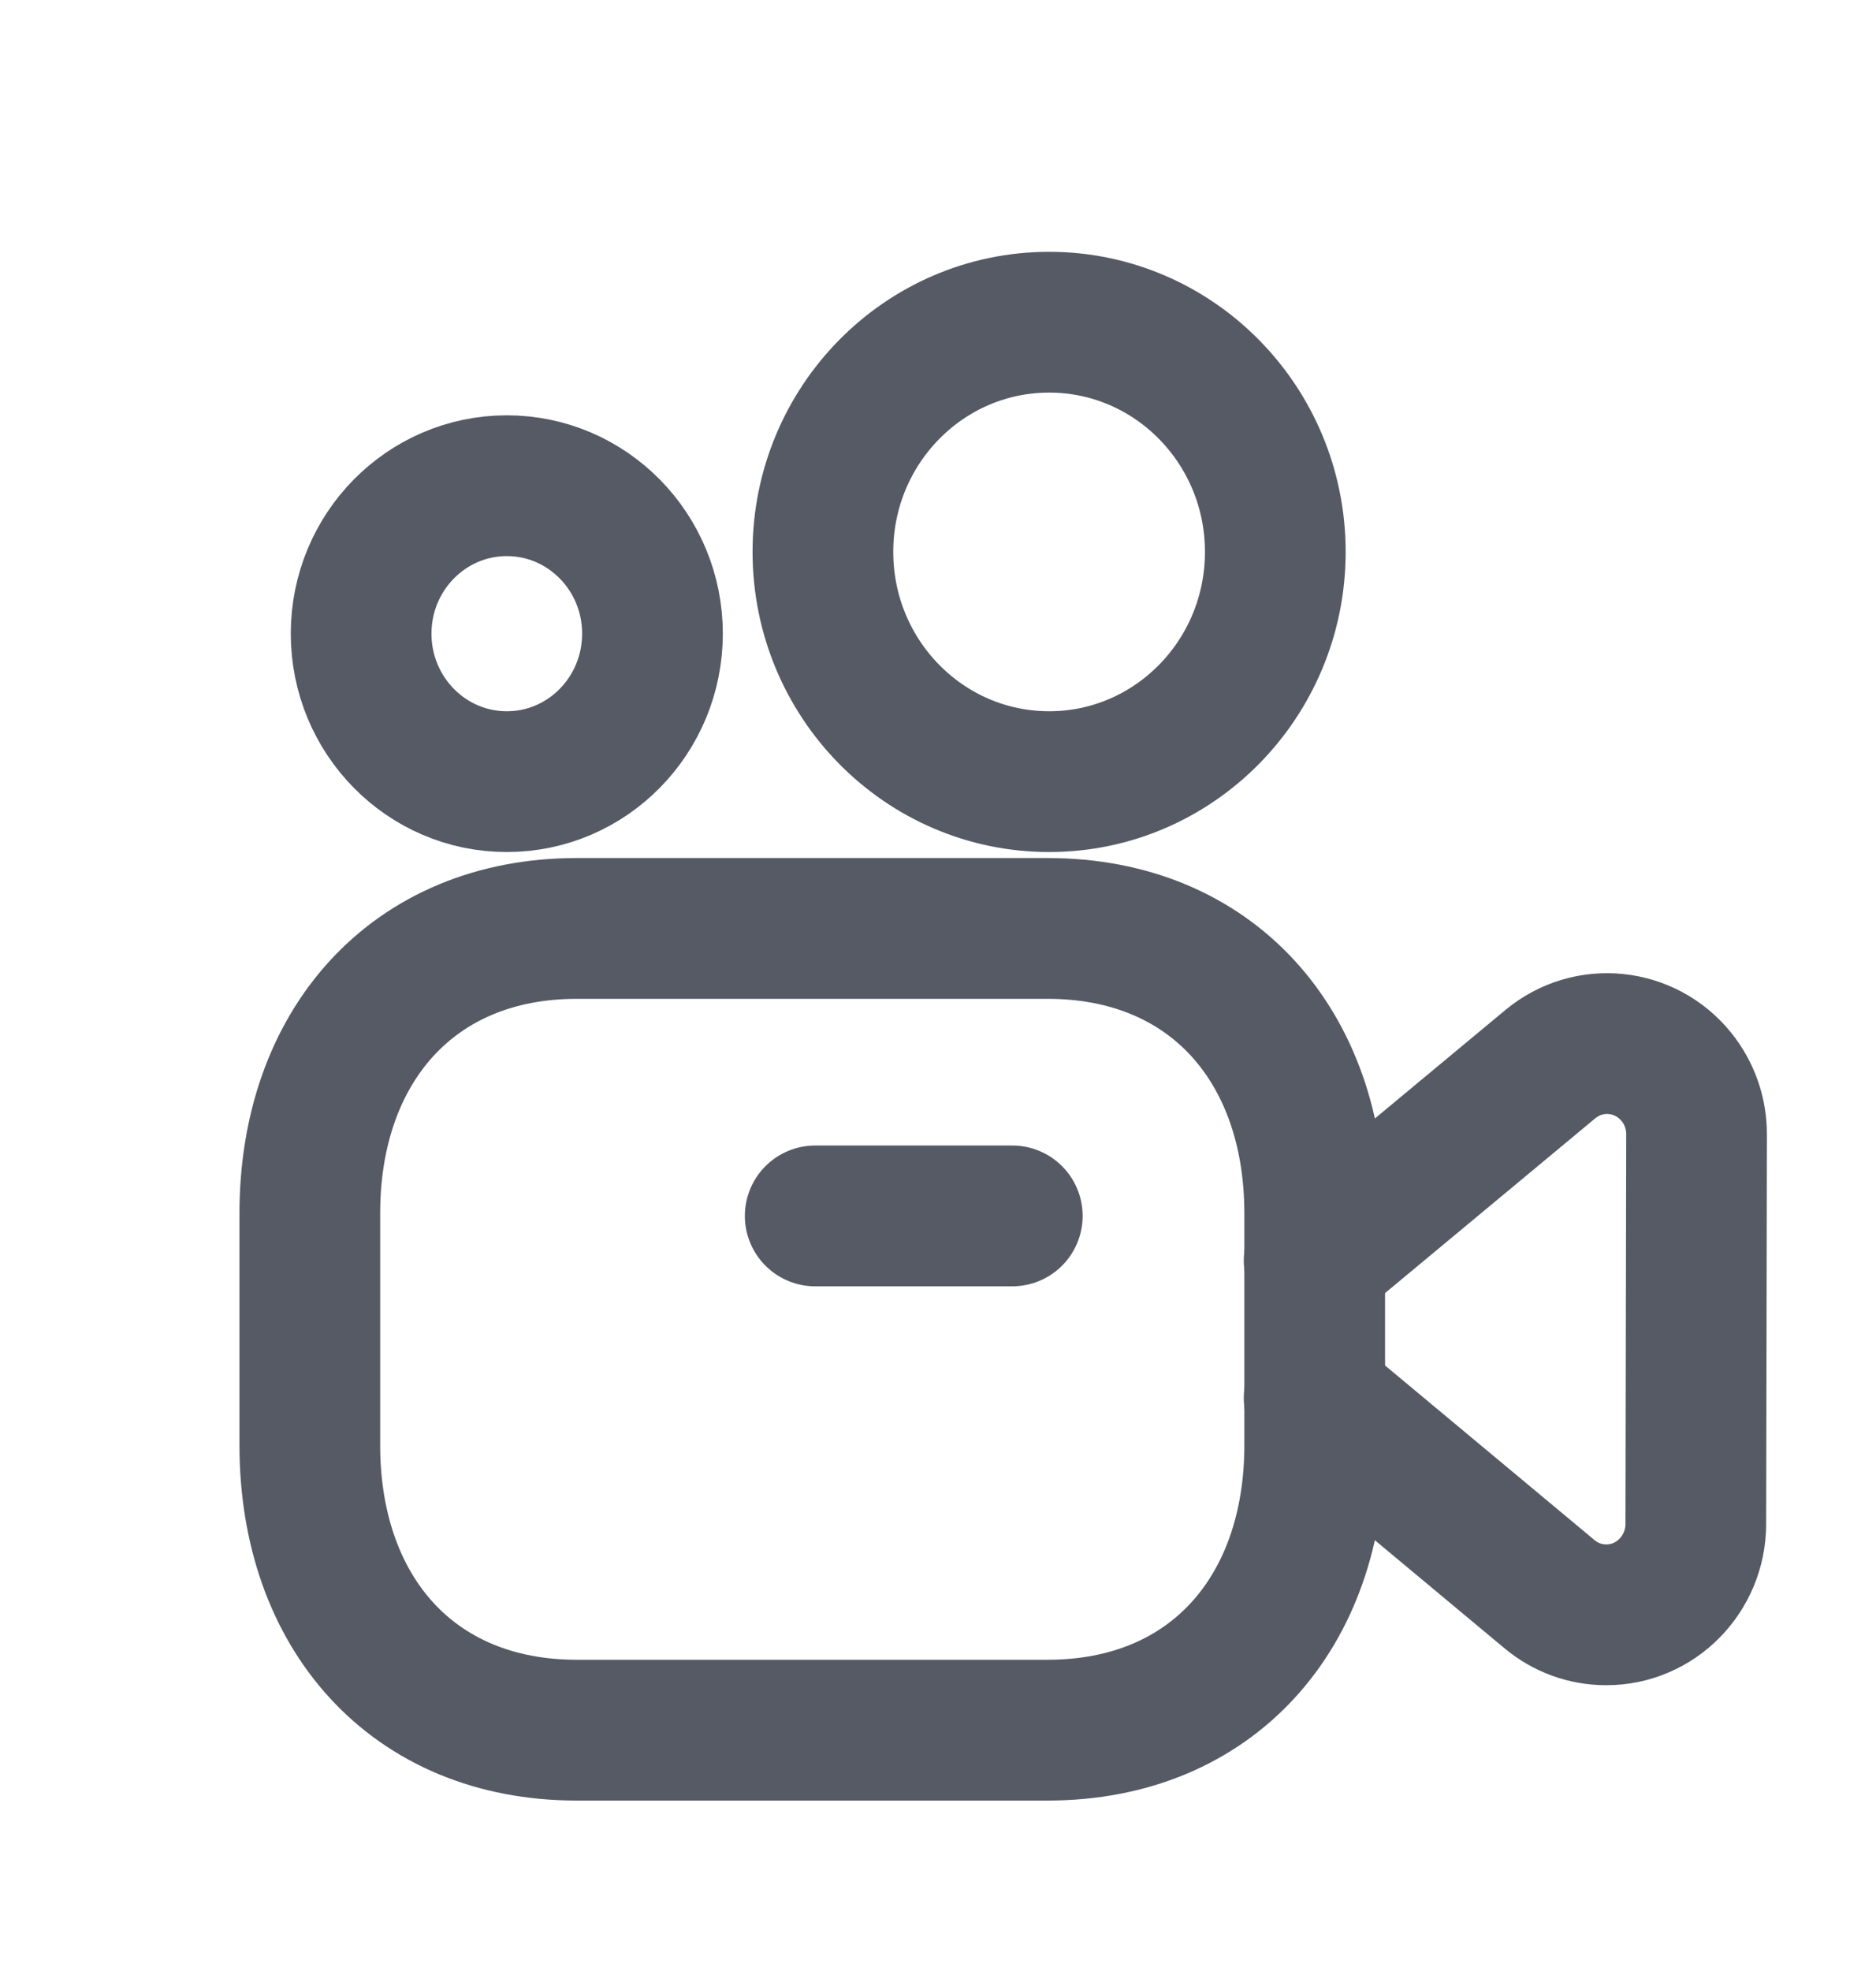<svg xmlns="http://www.w3.org/2000/svg" fill="none" viewBox="0 0 20 21" height="21" width="20">
<path stroke-linejoin="round" stroke-linecap="round" stroke-width="1.5" stroke="#555A65" d="M11.169 9.892H6.149C4.399 9.892 3.303 11.149 3.303 12.927V15.398C3.303 17.178 4.394 18.434 6.149 18.434H11.168C12.923 18.434 14.016 17.178 14.016 15.398V12.927C14.016 11.149 12.923 9.892 11.169 9.892Z" clip-rule="evenodd" fill-rule="evenodd"></path>
<path stroke-linejoin="round" stroke-linecap="round" stroke-width="1.5" stroke="#555A65" d="M14.01 13.43L16.528 11.338C16.936 10.999 17.538 11.06 17.872 11.474C18.012 11.647 18.088 11.864 18.087 12.088L18.079 16.239C18.077 16.773 17.649 17.207 17.122 17.205C16.901 17.205 16.689 17.127 16.519 16.985L14.01 14.895"></path>
<path stroke-linejoin="round" stroke-linecap="round" stroke-width="1.5" stroke="#555A65" d="M8.691 12.955H10.792"></path>
<path stroke-linejoin="round" stroke-linecap="round" stroke-width="1.5" stroke="#555A65" d="M13.596 5.88C13.596 7.232 12.516 8.328 11.185 8.328C9.853 8.328 8.773 7.232 8.773 5.88C8.773 4.529 9.853 3.433 11.185 3.433C12.516 3.433 13.596 4.529 13.596 5.88Z" clip-rule="evenodd" fill-rule="evenodd"></path>
<path stroke-linejoin="round" stroke-linecap="round" stroke-width="1.5" stroke="#555A65" d="M6.956 6.751C6.956 7.622 6.261 8.328 5.403 8.328C4.545 8.328 3.85 7.622 3.85 6.751C3.85 5.881 4.545 5.175 5.403 5.175C6.261 5.175 6.956 5.881 6.956 6.751Z" clip-rule="evenodd" fill-rule="evenodd"></path>
</svg>
